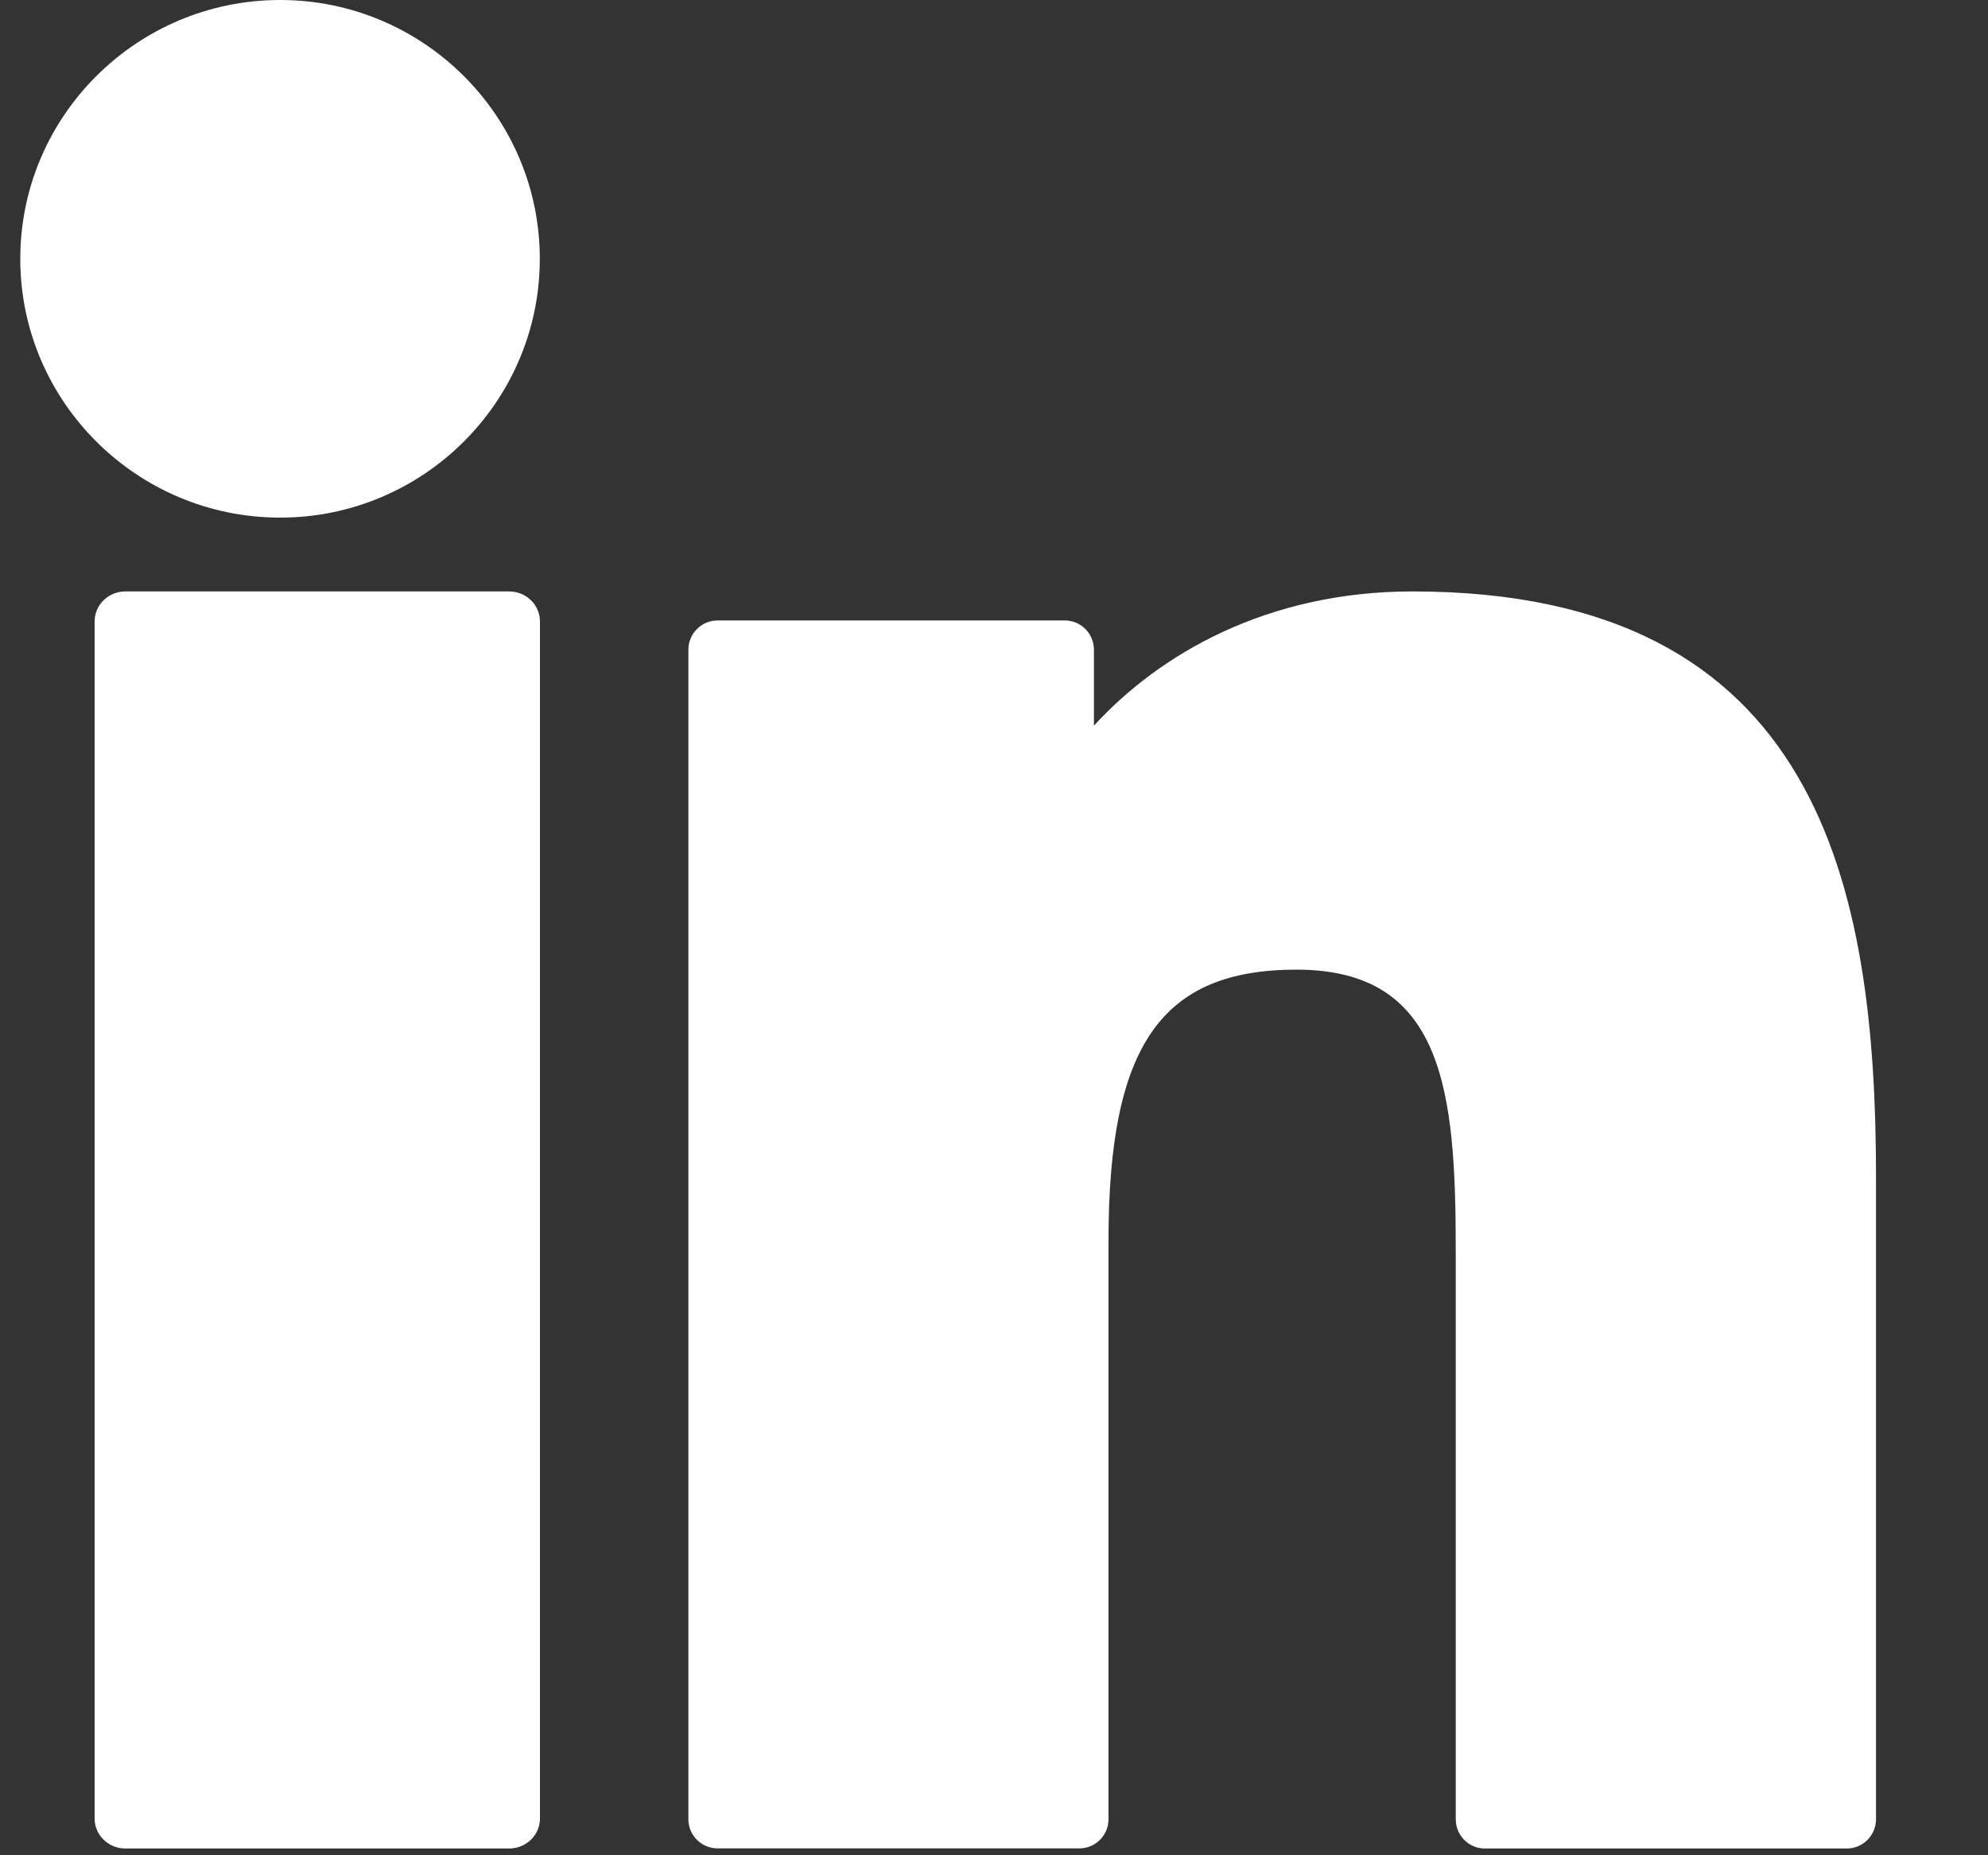 <svg width="15" height="14" viewBox="0 0 15 14" fill="none" xmlns="http://www.w3.org/2000/svg">
<rect x="0" y="0" width="15" height="14" fill="#333333" stroke="none"/>
<path d="M3.841 4.463H0.946C0.818 4.463 0.714 4.564 0.714 4.689V13.723C0.714 13.848 0.818 13.949 0.946 13.949H3.841C3.97 13.949 4.074 13.848 4.074 13.723V4.689C4.074 4.564 3.97 4.463 3.841 4.463Z" fill="white"/>
<path d="M2.114 0C1.033 0 0.153 0.876 0.153 1.953C0.153 3.03 1.033 3.906 2.114 3.906C3.194 3.906 4.073 3.03 4.073 1.953C4.073 0.876 3.194 0 2.114 0Z" fill="white"/>
<path d="M10.658 4.463C9.559 4.463 8.747 4.937 8.254 5.476V4.903C8.254 4.781 8.156 4.682 8.034 4.682H5.414C5.293 4.682 5.194 4.781 5.194 4.903V13.728C5.194 13.85 5.293 13.948 5.414 13.948H8.144C8.265 13.948 8.364 13.85 8.364 13.728V9.362C8.364 7.89 8.762 7.317 9.783 7.317C10.896 7.317 10.984 8.236 10.984 9.437V13.728C10.984 13.85 11.082 13.949 11.204 13.949H13.935C14.056 13.949 14.155 13.85 14.155 13.728V8.887C14.155 6.7 13.739 4.463 10.658 4.463Z" fill="white"/>
</svg>
